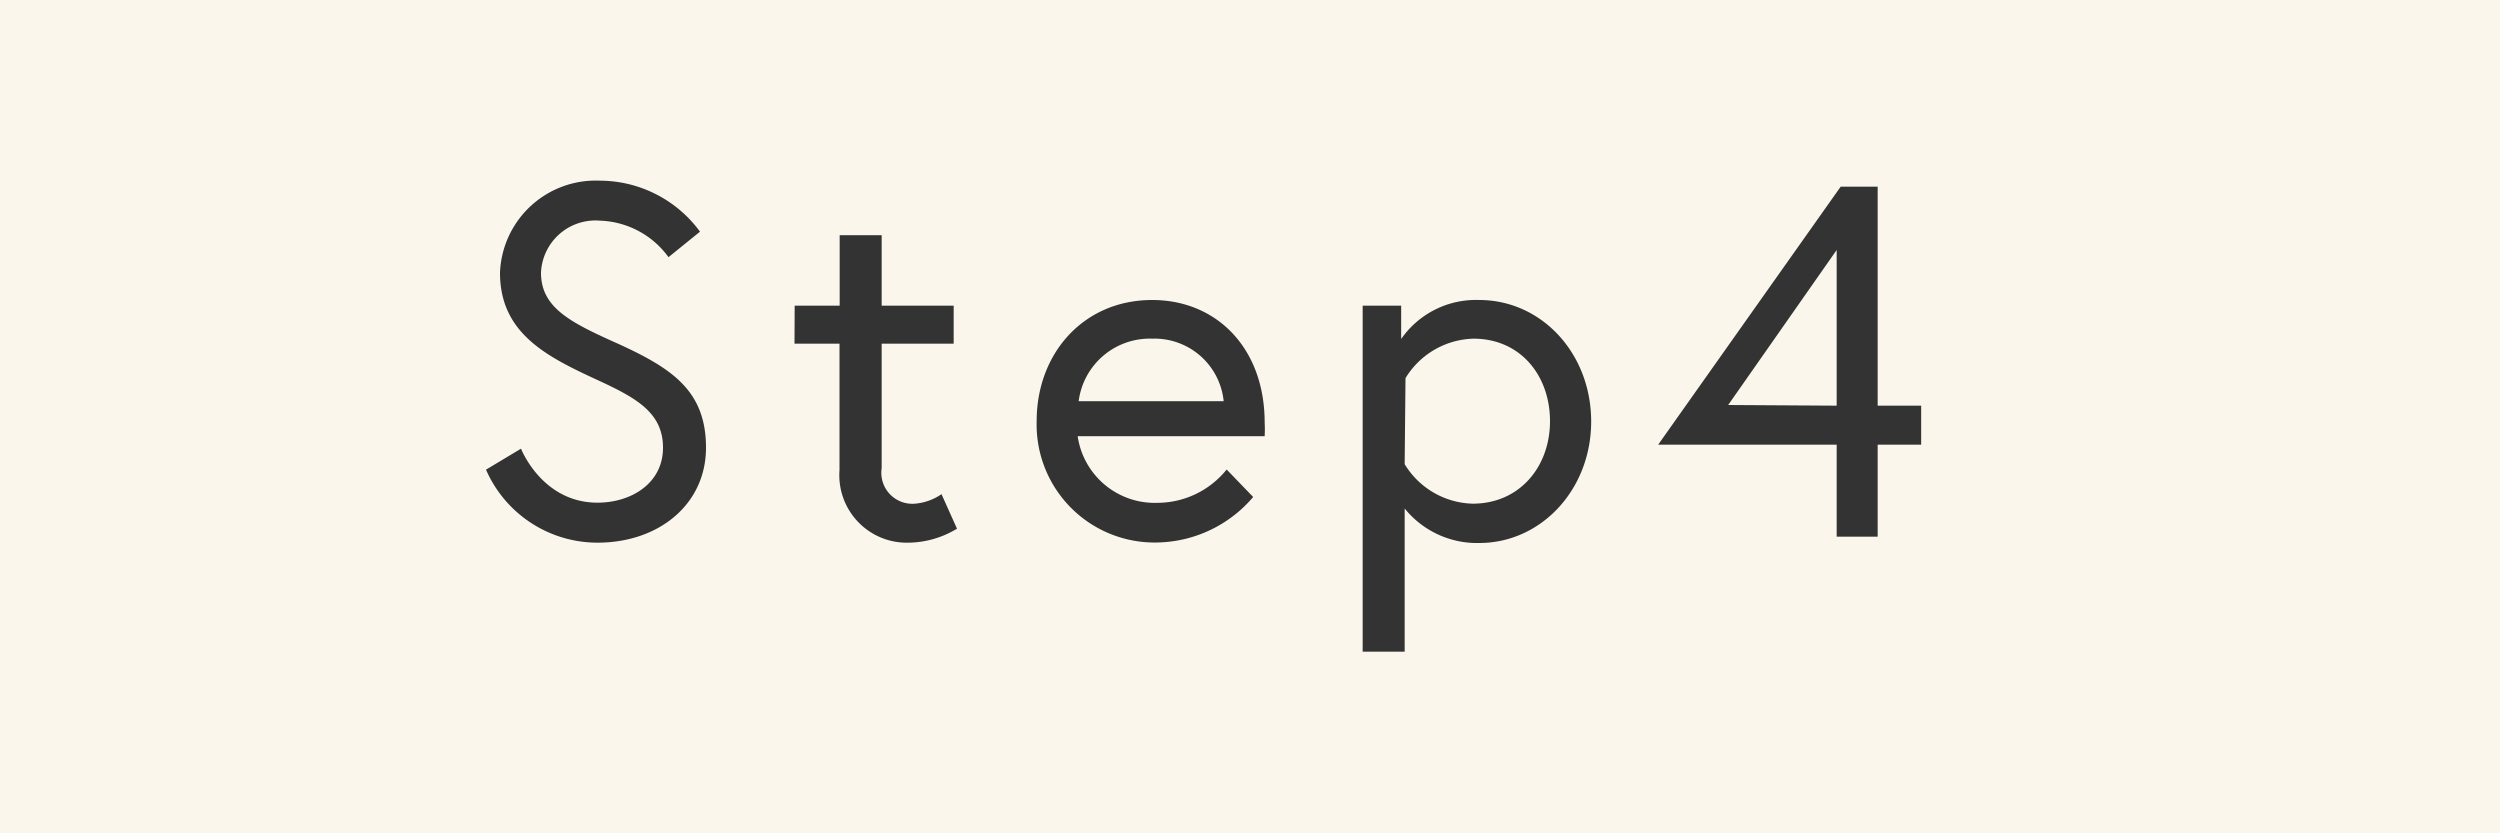 <svg xmlns="http://www.w3.org/2000/svg" viewBox="0 0 150 50"><defs><style>.cls-1{fill:#faf6ec;}.cls-2{fill:#333;}</style></defs><title>o_step4</title><g id="レイヤー_2" data-name="レイヤー 2"><g id="contents"><rect class="cls-1" width="150" height="50"/><path class="cls-2" d="M35.74,22.75C32.68,21.34,30,19.93,30,16.36A5.75,5.75,0,0,1,36,10.84a7.47,7.47,0,0,1,6,3.06l-1.89,1.53A5.29,5.29,0,0,0,36,13.24a3.27,3.27,0,0,0-3.54,3.12c0,2.13,1.8,3,4.68,4.29,3.21,1.47,5.22,2.82,5.22,6.21s-2.82,5.7-6.51,5.7a7.3,7.3,0,0,1-6.69-4.38l2.1-1.26s1.26,3.24,4.59,3.24c2,0,3.93-1.14,3.93-3.3S38.08,23.83,35.74,22.75Z"/><path class="cls-2" d="M47.68,18.34h2.7V14.11H52.9v4.23h4.32v2.28H52.9v7.47a1.86,1.86,0,0,0,2,2.13,3.29,3.29,0,0,0,1.59-.57l.93,2.07a5.71,5.71,0,0,1-2.88.84,4.05,4.05,0,0,1-4.17-4.35V20.62h-2.7Z"/><path class="cls-2" d="M75.88,25.36a7.87,7.87,0,0,1,0,.81H64.66a4.67,4.67,0,0,0,4.77,4,5.35,5.35,0,0,0,4.17-2l1.59,1.65a7.73,7.73,0,0,1-5.76,2.73,7.08,7.08,0,0,1-7.23-7.29C62.2,21.22,65,18,69.13,18,73,18,75.88,20.89,75.88,25.36Zm-2.46-1.29a4.17,4.17,0,0,0-4.29-3.75,4.3,4.3,0,0,0-4.41,3.75Z"/><path class="cls-2" d="M84.07,18.34v2A5.46,5.46,0,0,1,88.75,18c3.75,0,6.72,3.21,6.72,7.29s-3,7.29-6.72,7.29a5.58,5.58,0,0,1-4.47-2.07V39.1H81.76V18.34Zm.21,9.51a4.92,4.92,0,0,0,4.08,2.37C91.18,30.22,93,28,93,25.27s-1.77-4.95-4.59-4.95a4.92,4.92,0,0,0-4.08,2.37Z"/><path class="cls-2" d="M110.44,11.2h2.22V24.34h2.61v2.34h-2.61V32.2H110.2V26.68H99.49Zm-.24,13.14V15l-6.51,9.3Z"/></g></g></svg>